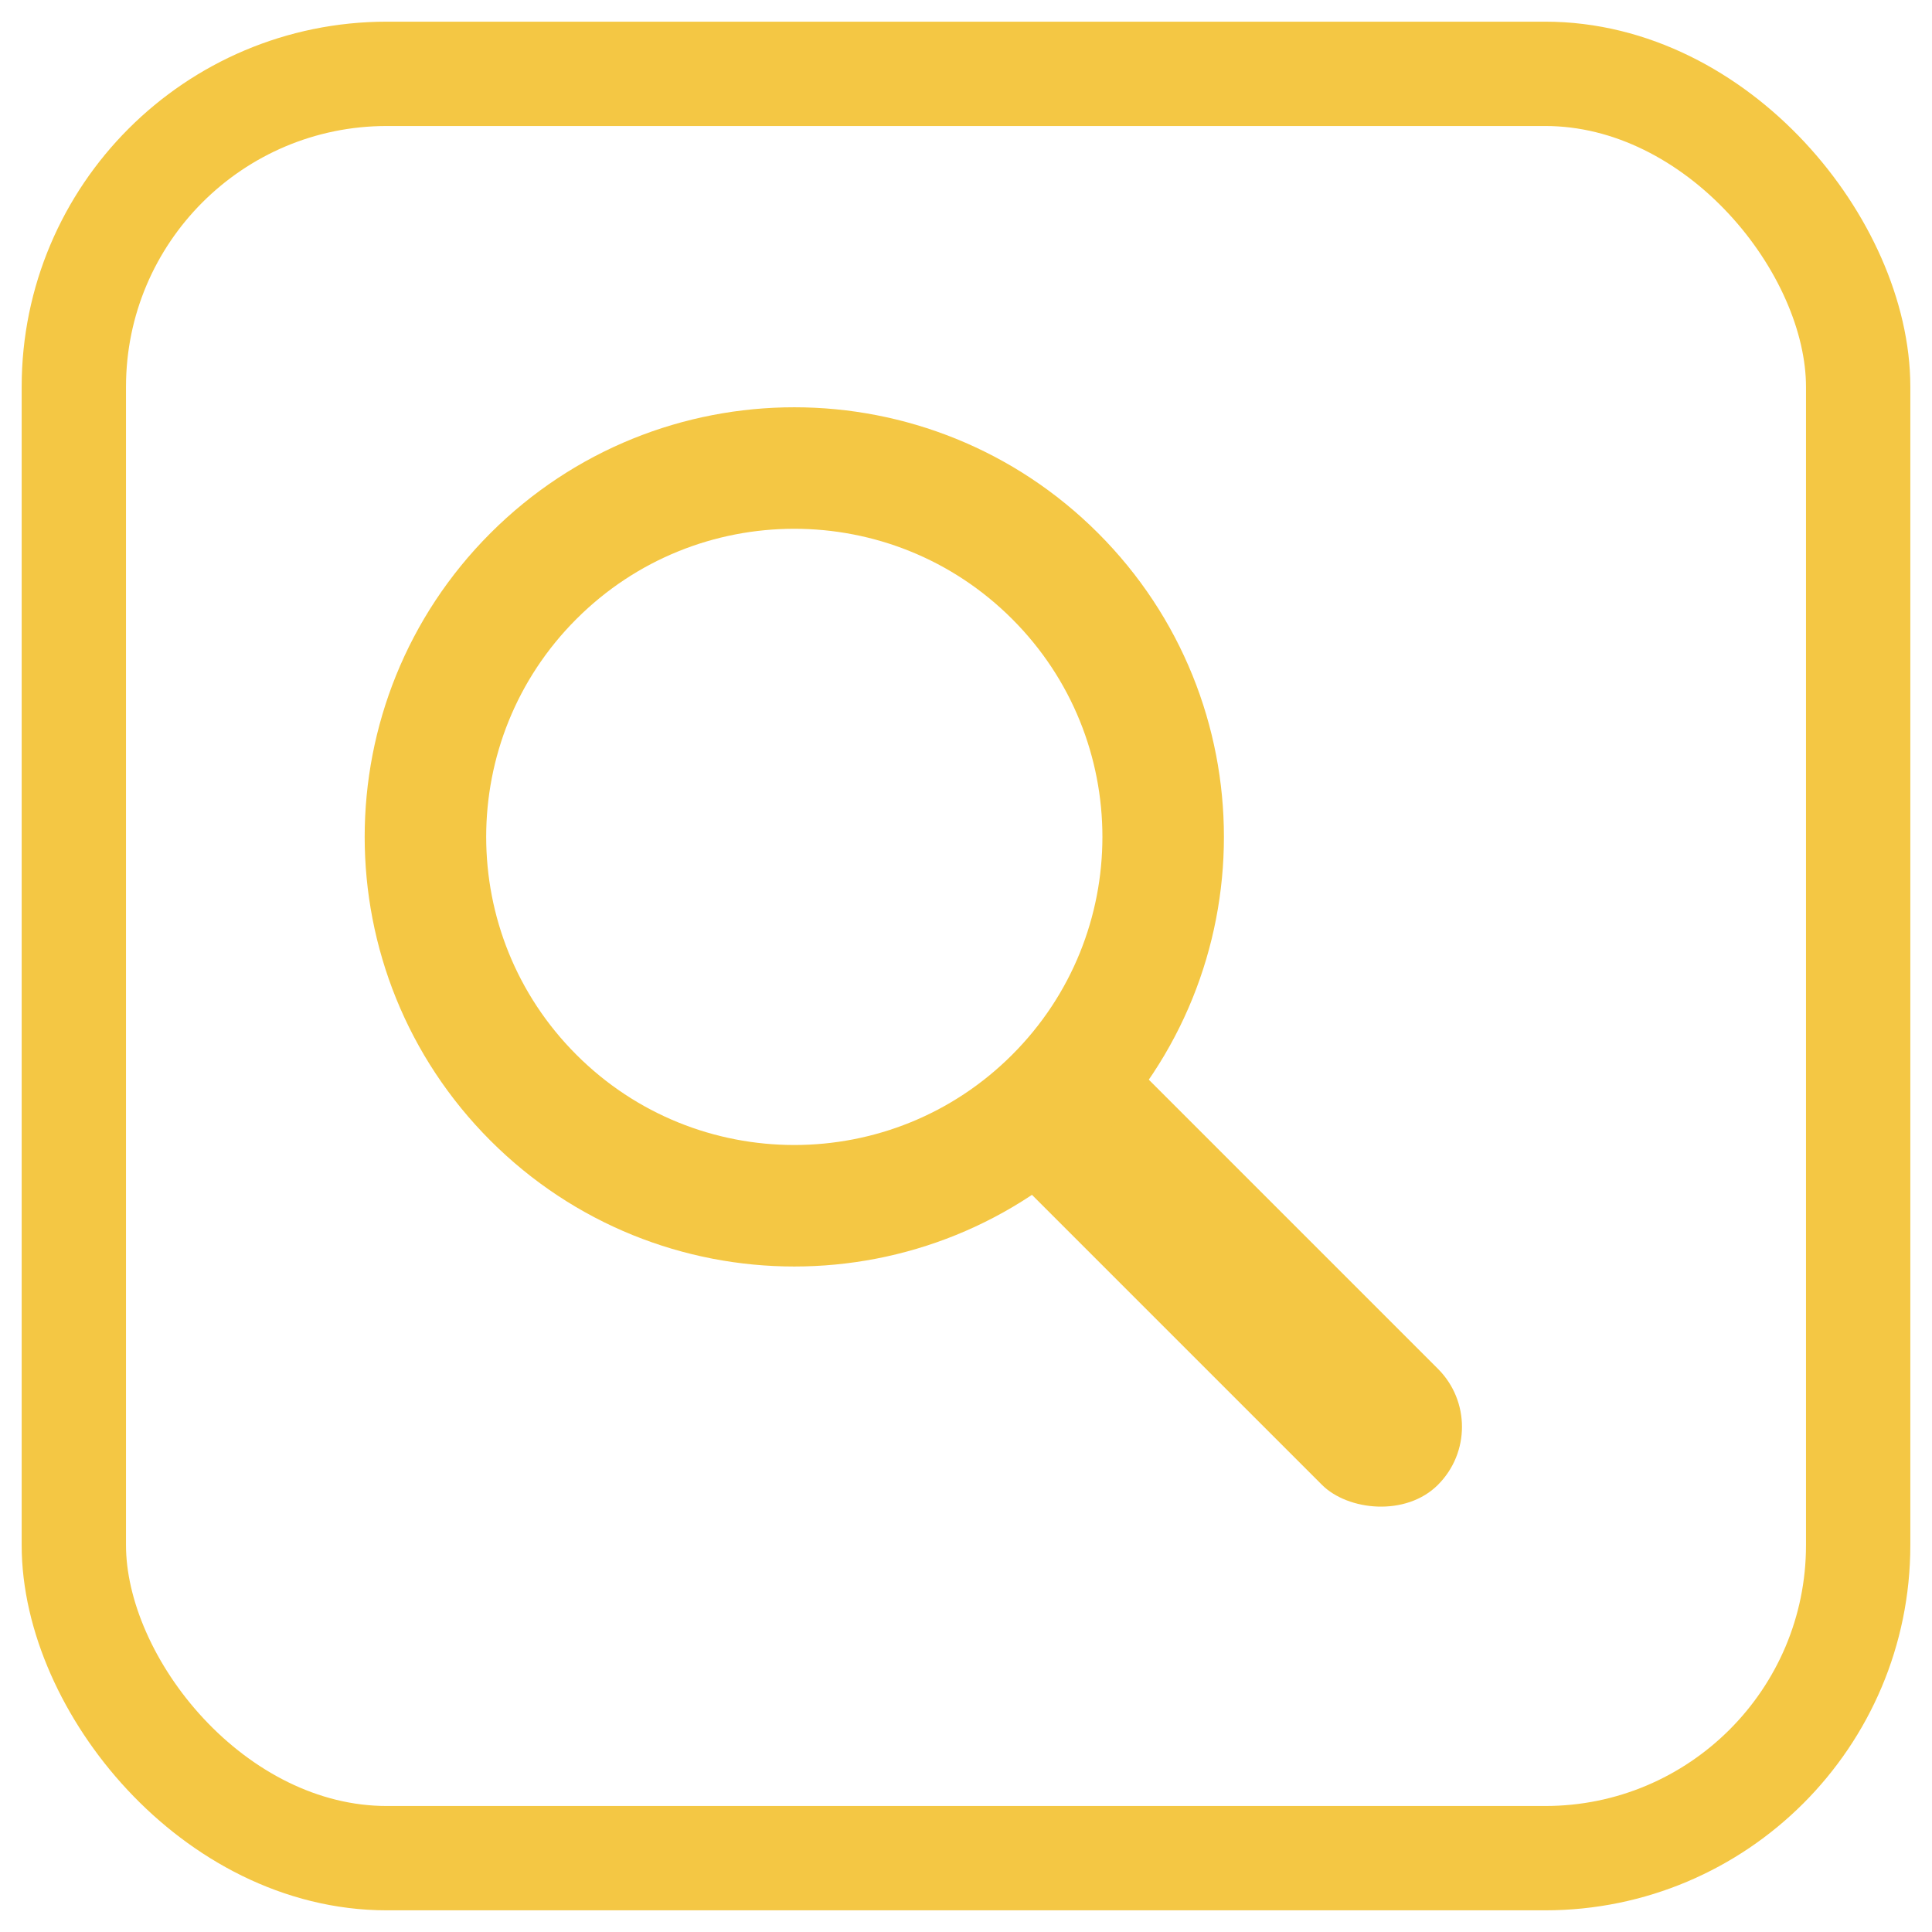 <svg width="46" height="46" viewBox="0 0 46 46" fill="none" xmlns="http://www.w3.org/2000/svg">
<rect x="1.758" y="1.758" width="42.484" height="42.484" rx="7.453" stroke="#F4C744" stroke-width="2.484"/>
<rect x="22.996" y="26.874" width="3.906" height="13.944" rx="1.953" transform="rotate(-45 22.996 26.874)" fill="#F4C744"/>
<path d="M25.122 13.716C28.552 17.145 28.552 22.706 25.122 26.136C21.692 29.566 16.131 29.566 12.701 26.136C9.272 22.706 9.272 17.145 12.701 13.716C16.131 10.286 21.692 10.286 25.122 13.716Z" stroke="#F4C744" stroke-width="2.893"/>
</svg>
